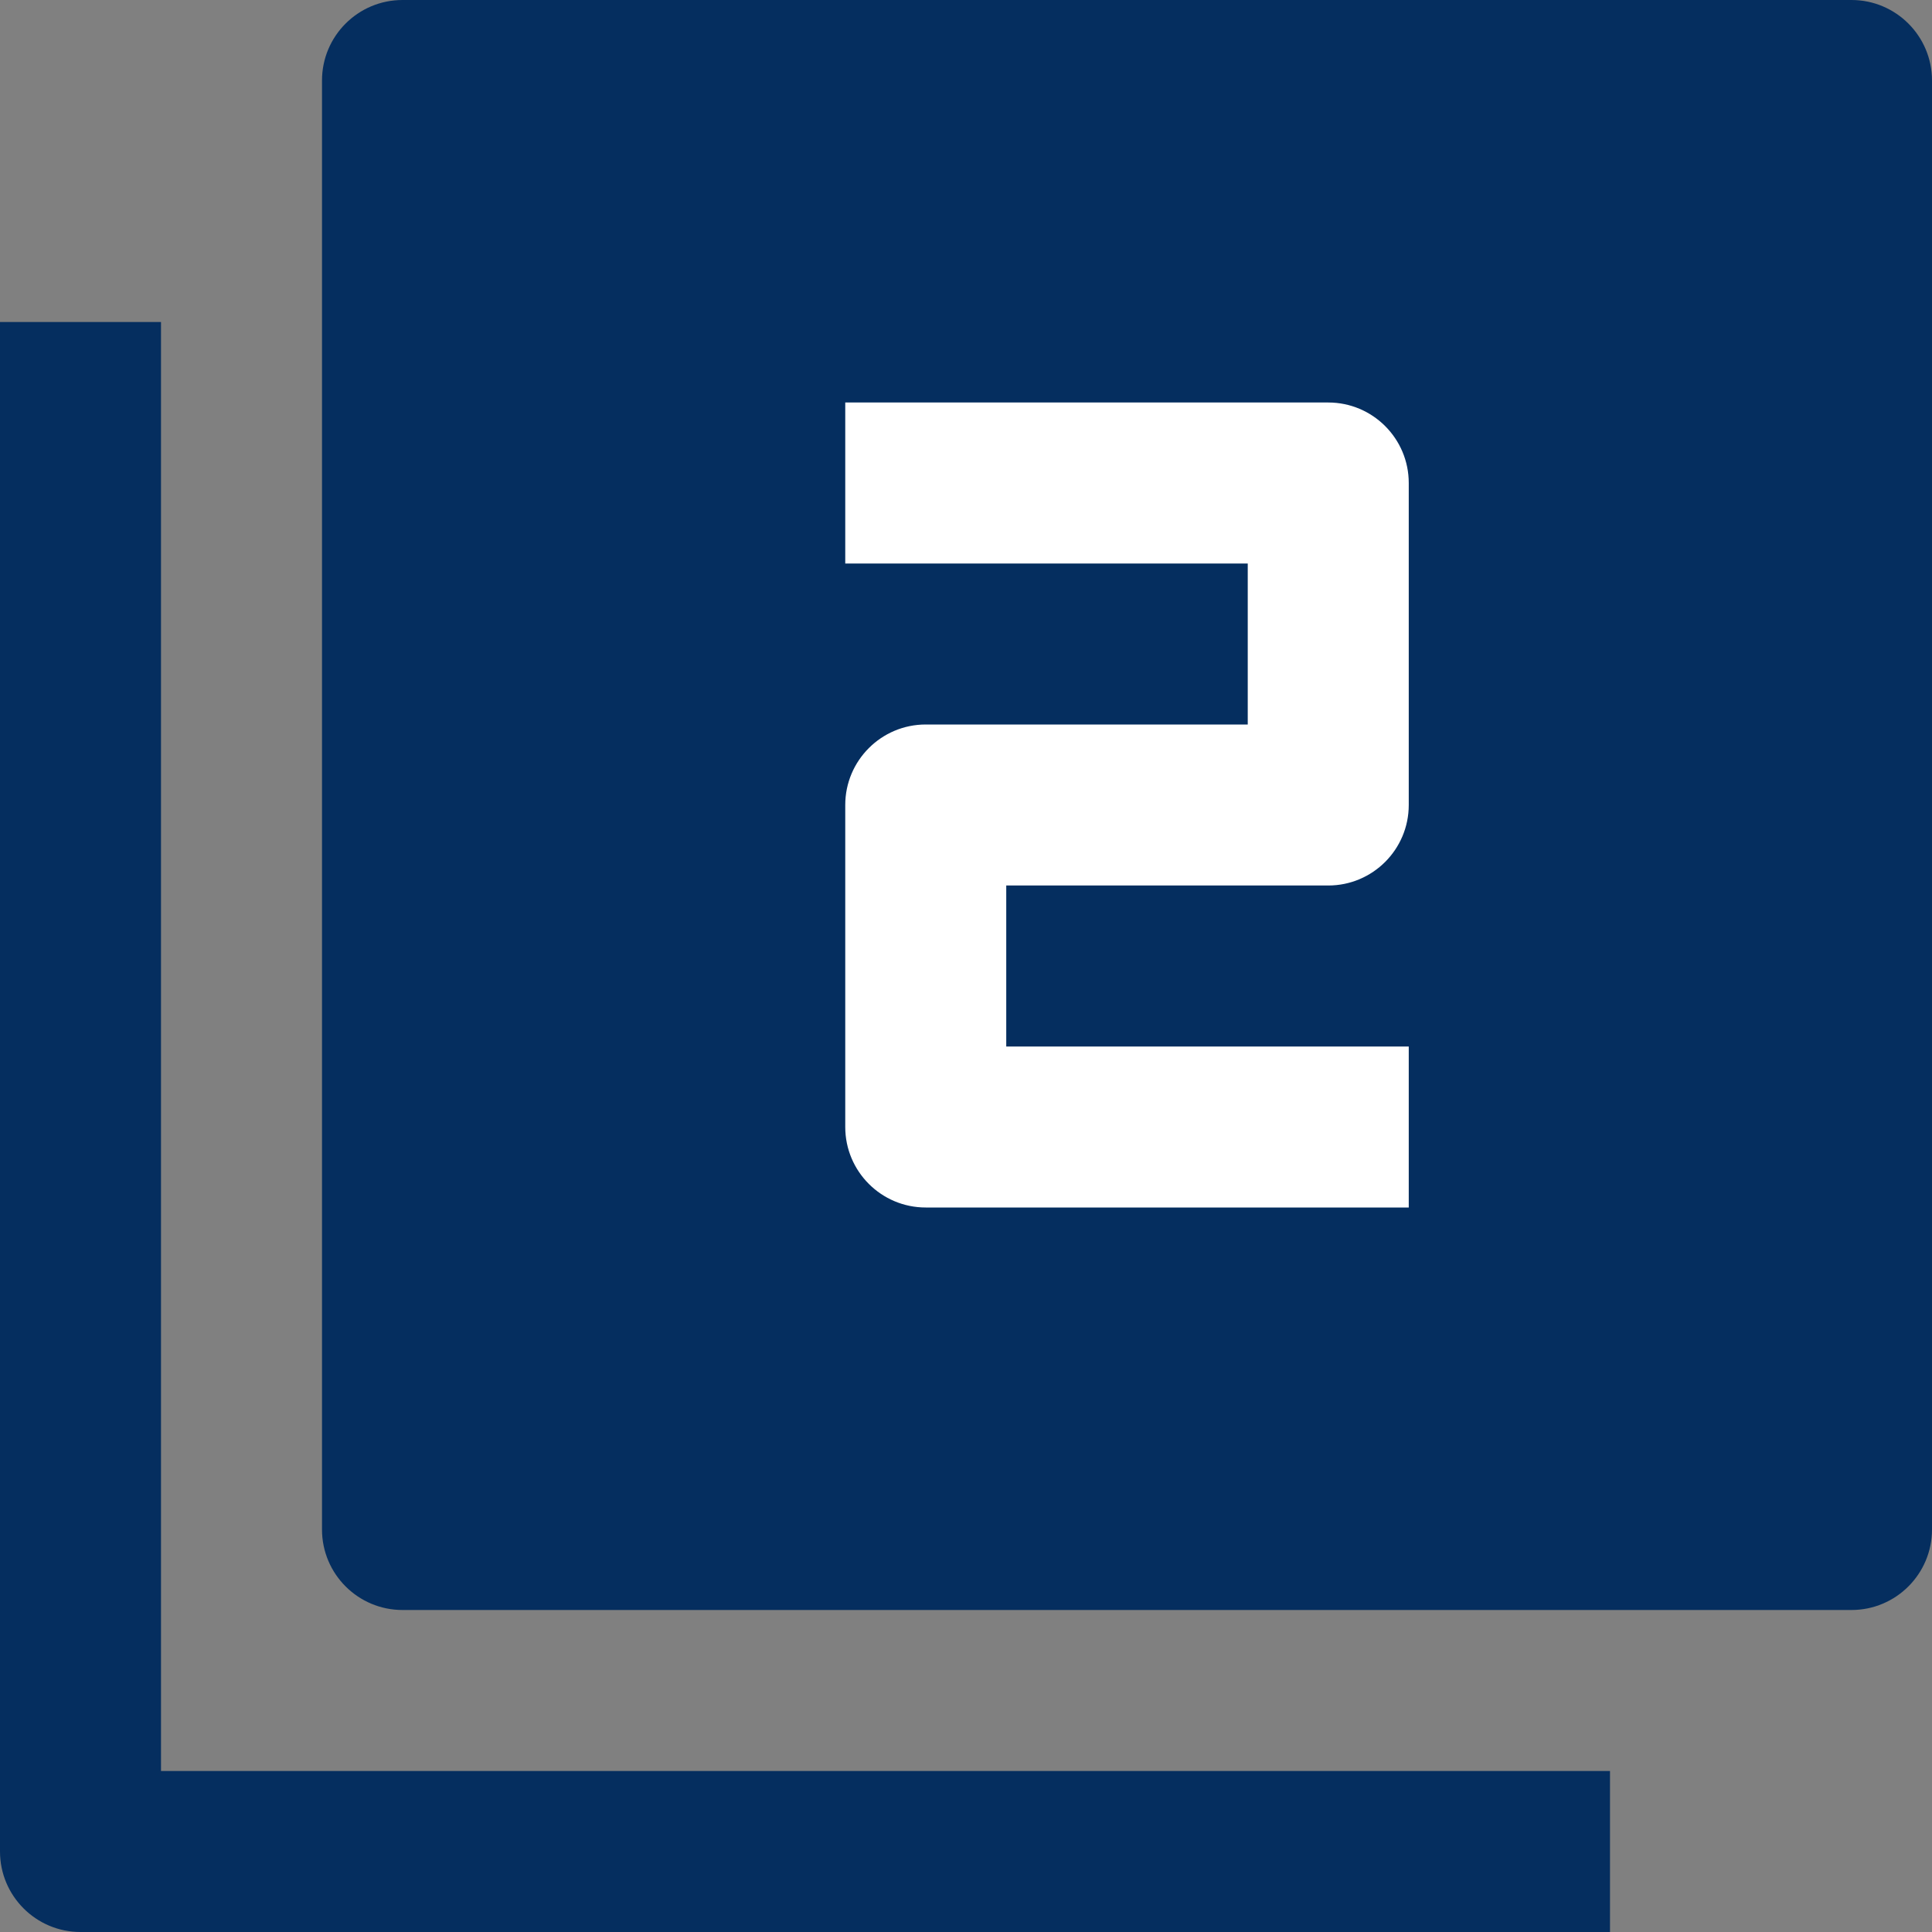 <svg width="24" height="24" viewBox="0 0 24 24" fill="none" xmlns="http://www.w3.org/2000/svg">
<rect x="0" y="0" width="24" height="24" fill="#808080" stroke="none"/>
<g clip-path="url(#clip0_3_6)">
<rect x="7" y="4" width="13" height="13" fill="white"/>
<path fill-rule="evenodd" clip-rule="evenodd" d="M5 0C4.448 0 4 0.448 4 1V19C4 19.552 4.448 20 5 20H23C23.552 20 24 19.552 24 19V1C24 0.448 23.552 0 23 0H5ZM0 23V4H2V22H20V24H1C0.448 24 0 23.552 0 23ZM10.5 7H15.5V9H11.5C10.948 9 10.5 9.448 10.5 10V14C10.5 14.552 10.948 15 11.5 15H17.5V13H12.5V11H16.5C17.052 11 17.5 10.552 17.5 10V6C17.5 5.448 17.052 5 16.5 5H10.5V7Z" fill="#052E5F"/>
</g>
<defs>
<clipPath id="clip0_3_6">
<rect width="24" height="24" fill="white"/>
</clipPath>
</defs>
</svg>
